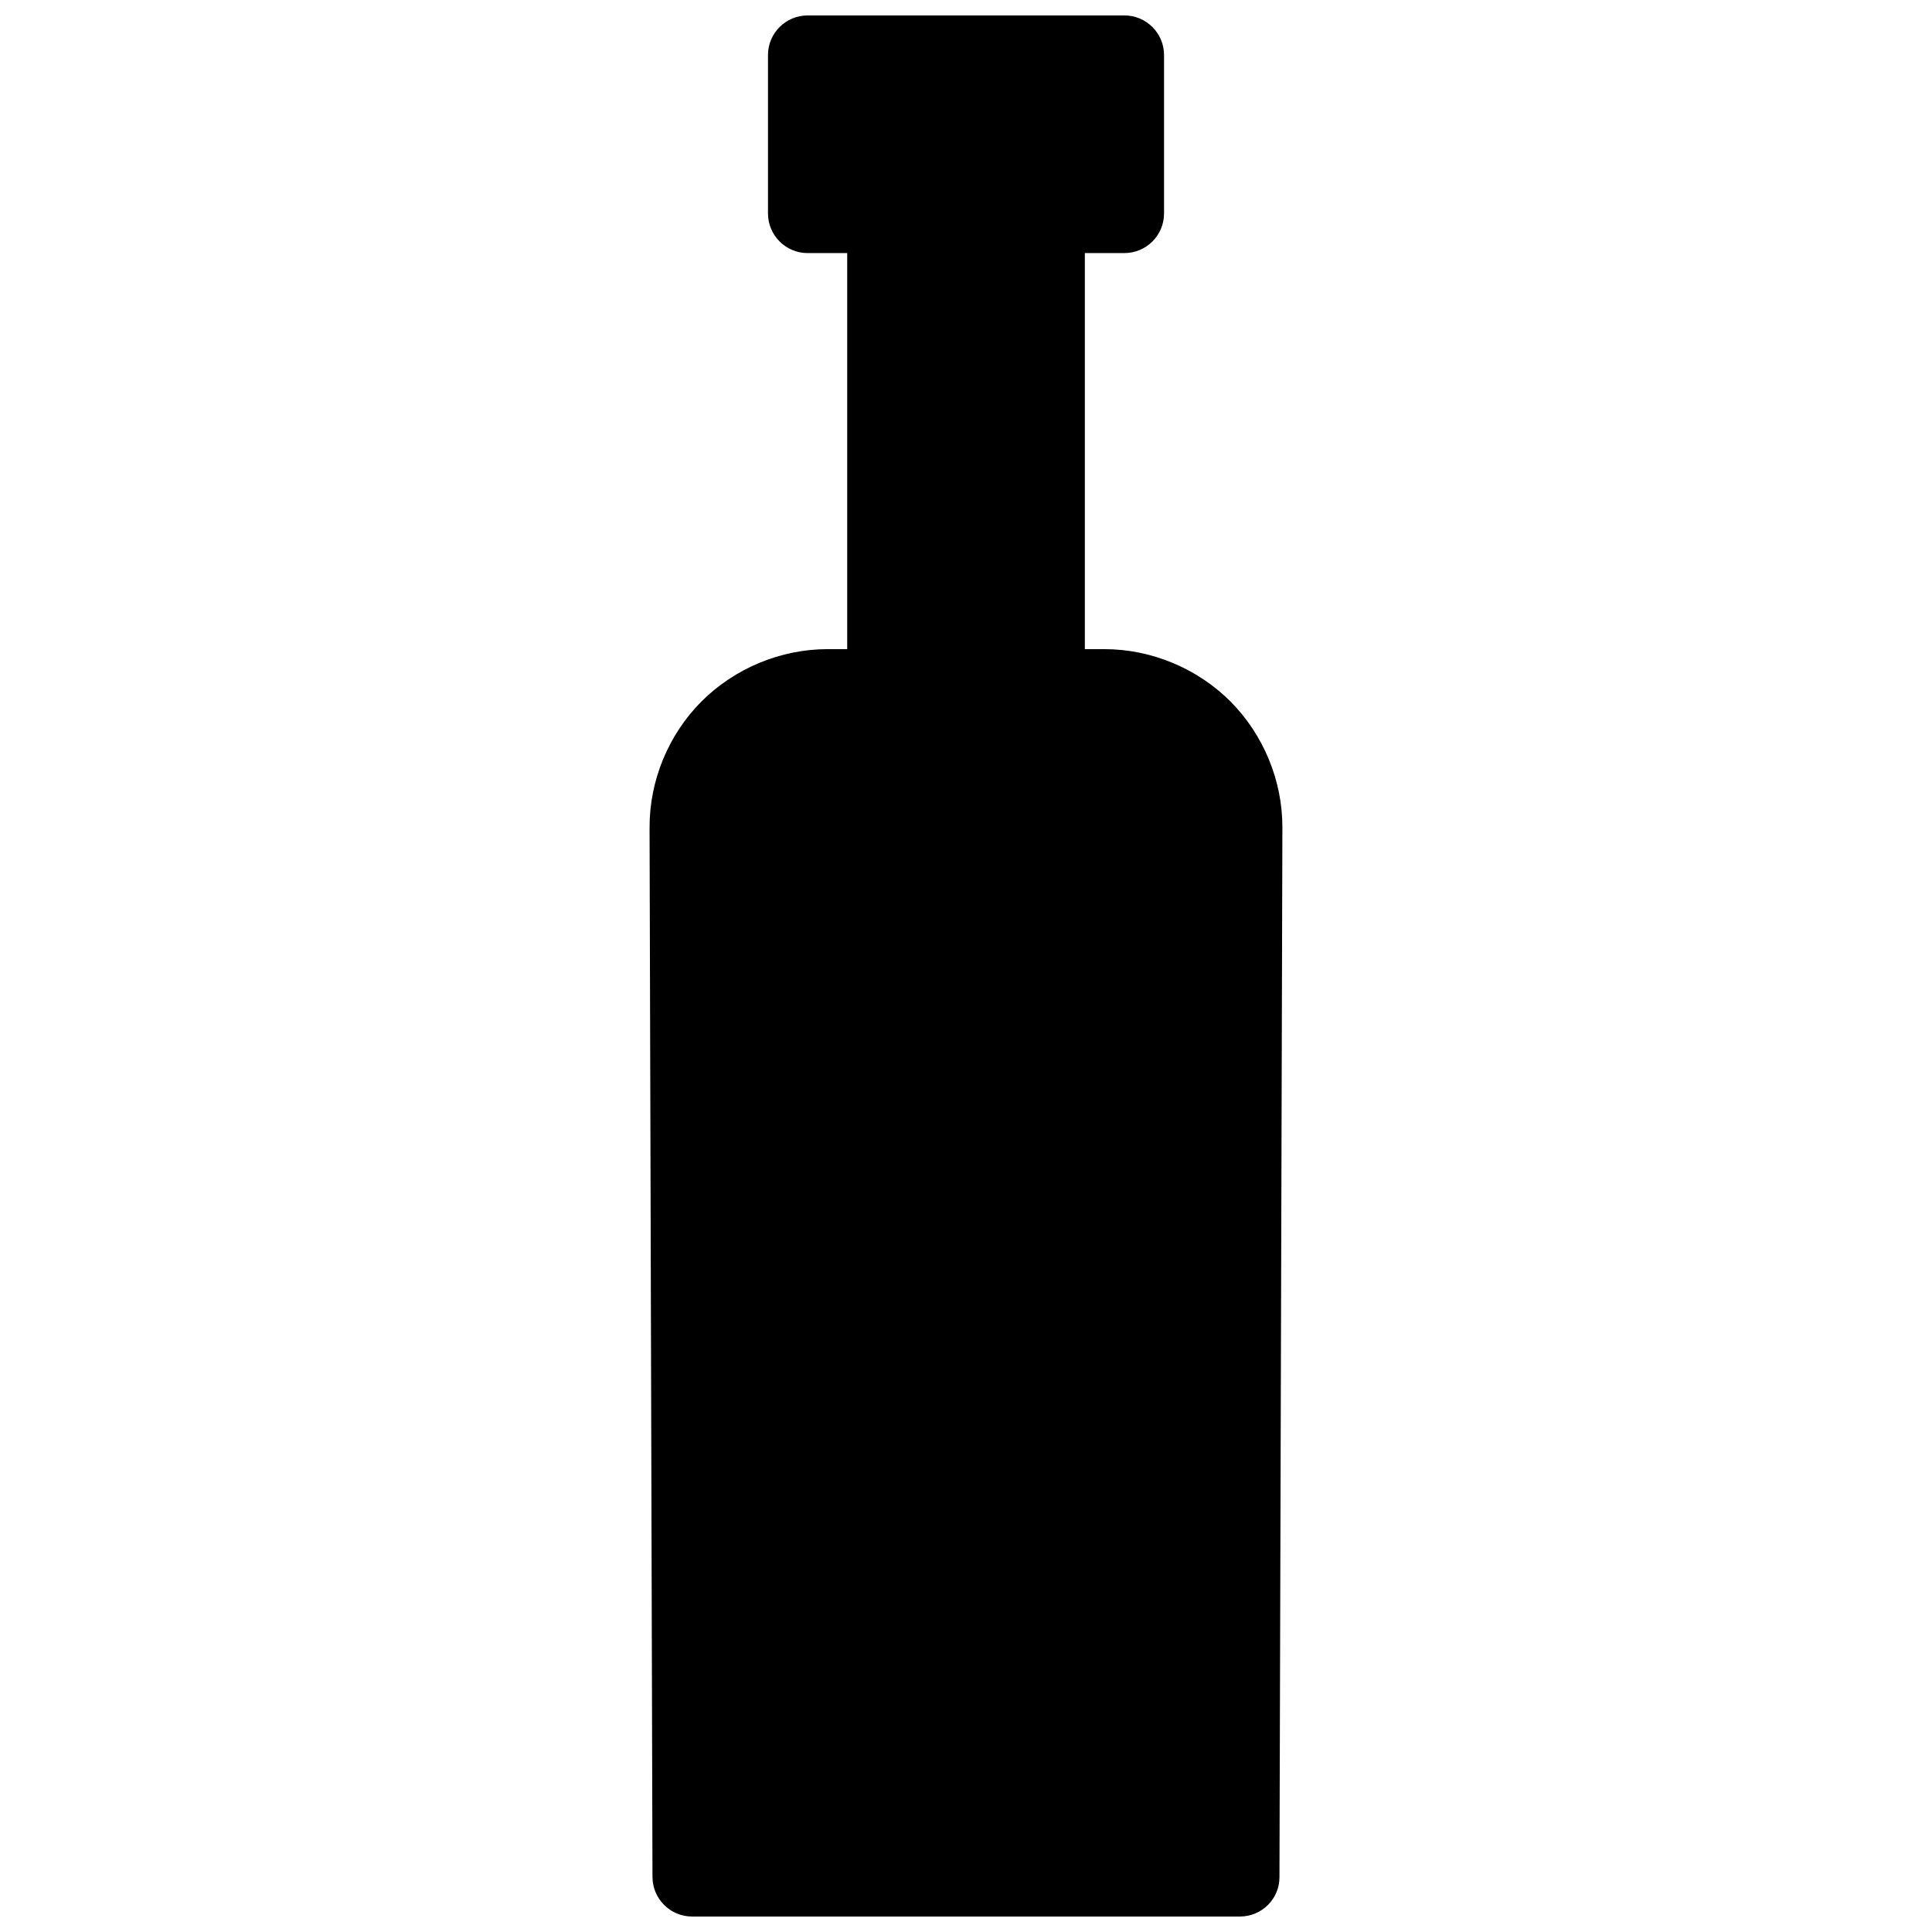 <?xml version="1.0" encoding="UTF-8"?>
<!-- Uploaded to: ICON Repo, www.iconrepo.com, Generator: ICON Repo Mixer Tools -->
<svg width="800px" height="800px" version="1.1" viewBox="144 144 512 512" xmlns="http://www.w3.org/2000/svg">
 <defs>
  <clipPath id="a">
   <path d="m316 148.09h168v503.81h-168z"/>
  </clipPath>
 </defs>
 <g clip-path="url(#a)">
  <path d="m472.61 651.9h-145.2c-5.773 0-10.477-4.688-10.496-10.477l-0.773-278.08c-0.043-12.449 4.977-24.645 13.77-33.461 8.816-8.797 20.992-13.855 33.418-13.855h5.188v-104.96h-10.496c-5.793 0-10.496-4.703-10.496-10.496v-41.984c0-5.793 4.703-10.496 10.496-10.496h83.969c5.773 0 10.496 4.703 10.496 10.496v41.984c0 5.793-4.723 10.496-10.496 10.496h-10.496v104.96h5.164c12.422 0 24.602 5.059 33.414 13.855 8.773 8.816 13.816 21.012 13.777 33.461l-0.777 278.08c0.039 5.785-4.684 10.473-10.457 10.473z"/>
 </g>
</svg>